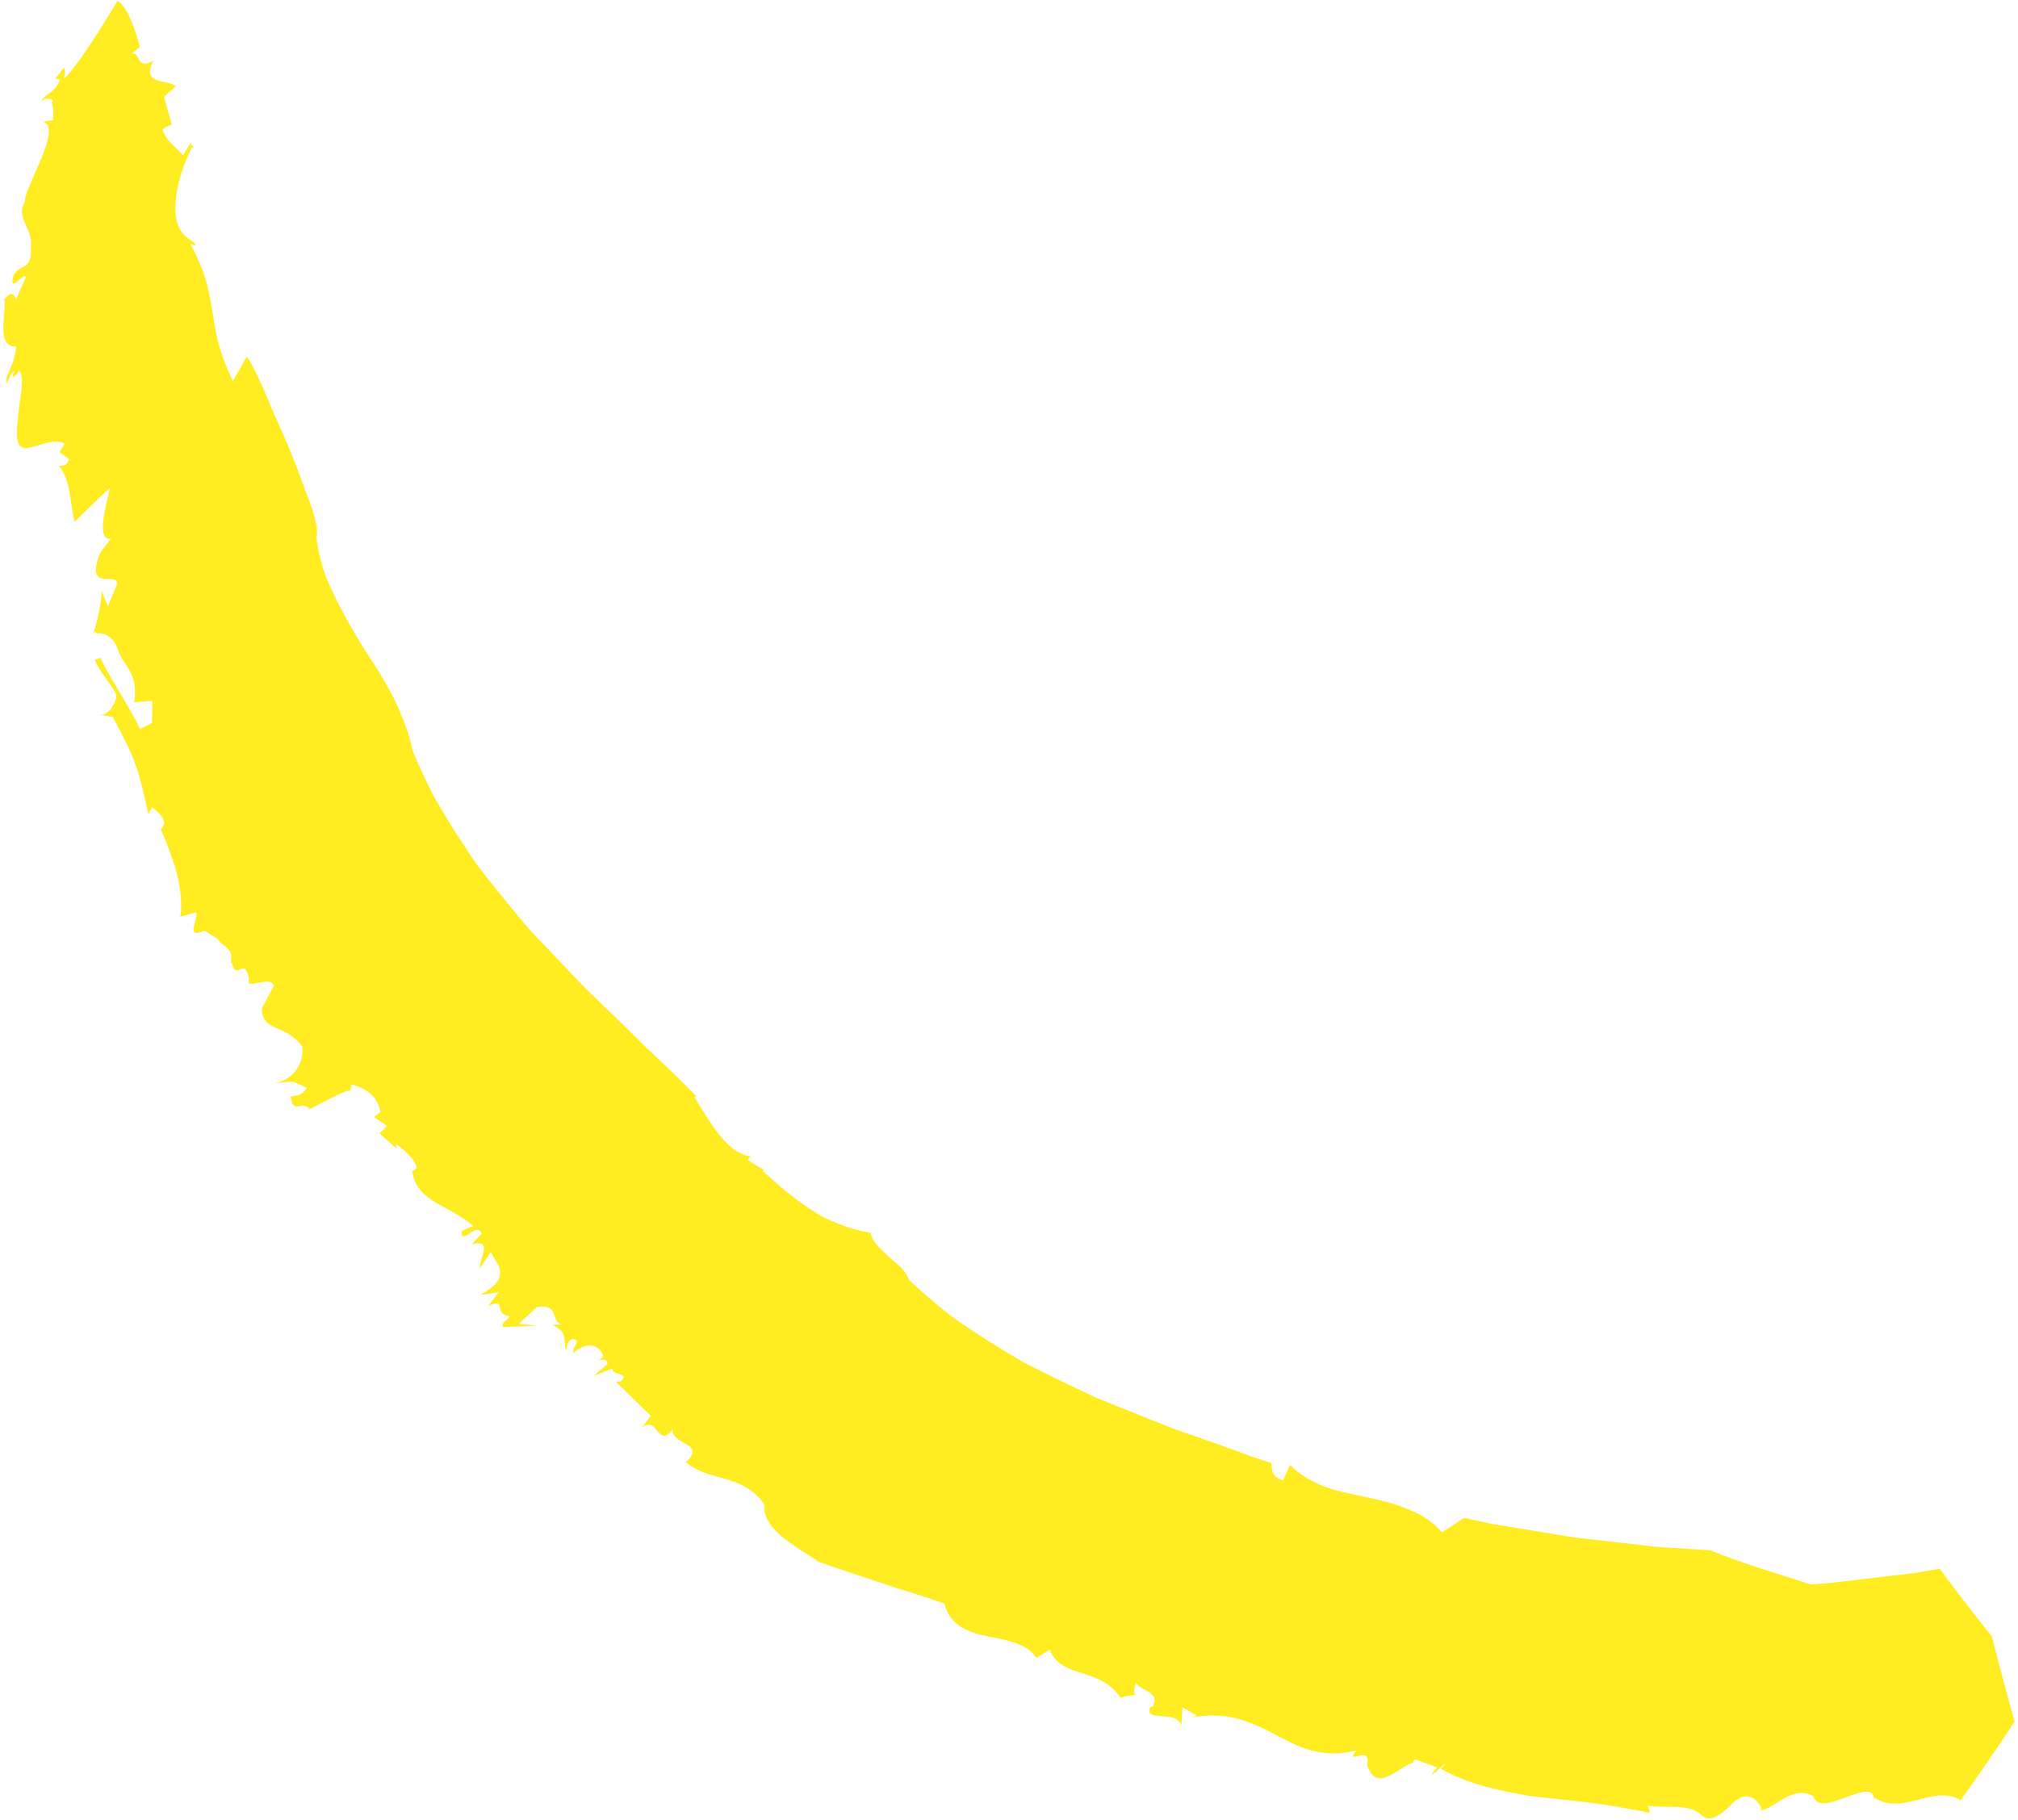 <svg width="479" height="432" viewBox="0 0 479 432" fill="none" xmlns="http://www.w3.org/2000/svg">
<path fill-rule="evenodd" clip-rule="evenodd" d="M58.554 84.711L55.285 90.461C53.659 87.13 52.595 84.124 51.8 81.333C51.118 78.51 50.756 75.887 50.325 73.358C49.901 70.827 49.444 68.378 48.657 65.861C48.263 64.602 47.787 63.326 47.191 62.01C46.572 60.701 46.004 59.311 45.191 57.88L46.354 58.334C46.717 57.315 44.197 57.15 42.69 54.37C41.936 52.982 41.436 50.937 41.682 47.847C41.805 46.303 42.115 44.499 42.675 42.398C42.818 41.872 42.964 41.33 43.149 40.765C43.349 40.196 43.567 39.609 43.804 39.002C44.276 37.788 44.823 36.496 45.453 35.122L45.93 35.043C45.743 34.371 44.79 34.529 45.852 32.952L43.45 36.865C41.938 35.009 39.378 33.564 38.628 30.836C39.067 30.165 40.018 29.816 40.775 29.643L38.928 22.984L41.706 20.507C39.776 18.664 33.353 20.398 36.425 14.355C32.093 16.992 33.413 11.863 31.167 12.807C31.701 12.461 32.475 11.722 33.202 11.121C32.332 7.826 30.401 1.609 27.893 0.202C27.893 0.202 25.833 3.69 23.215 7.782C20.596 11.865 17.424 16.579 15.182 18.713C15.914 13.643 14.492 17.469 13.063 18.627L14.228 18.825C13.421 21.918 10.554 22.278 9.911 23.875C10.142 23.846 10.416 23.765 10.697 23.687L10.294 23.544C10.786 23.339 11.145 23.378 11.447 23.502C12.066 23.386 12.531 23.467 12.486 24.294L12.162 24.178C12.769 25.361 12.648 27.553 12.587 28.513L10.199 28.862C12.645 29.652 11.474 33.572 9.743 37.763C8.019 41.943 5.708 46.419 5.9 47.936C3.524 51.495 8.021 54.52 7.296 58.555C7.766 64.696 4.466 62.276 3.056 65.748C2.36 69.869 5.646 64.373 6.117 65.859L3.779 71.135C2.951 68.556 1.827 70.313 1.019 71.011C1.551 75.006 -1.084 82.293 3.878 82.31C3.013 88.171 1.16 88.711 1.522 91.054C2.17 90.054 2.547 88.331 3.483 88.065C1.983 90.748 4.251 88.94 4.484 87.95C5.944 89.279 4.779 94.078 4.346 98.41C3.822 102.76 3.605 106.74 6.233 106.281L5.312 106.57C9.3 106.129 12.579 103.805 15.342 105.348L14.126 107.353L16.429 109.042C15.678 110.923 14.455 110.525 13.997 110.675C16.758 113.747 16.61 119.364 17.696 123.881C20.497 121.132 23.312 118.419 26.139 115.743C25.1 120.096 22.789 128.378 26.286 127.873L23.716 131.332C22.786 133.767 22.598 135.256 22.872 136.138C23.164 137.014 23.859 137.31 24.636 137.413C26.19 137.619 28.07 137.055 27.712 138.863L25.606 143.949L24.146 140.343C23.827 144.683 23.257 146.622 22.136 150.522C22.172 150.506 22.211 150.526 22.246 150.511C22.311 150.247 22.429 150.044 22.633 149.925L22.937 150.393C24.923 150.057 26.954 151.395 27.914 153.976C28.887 157.848 32.931 159.295 31.882 166.719L36.179 166.37L36.074 171.633L33.212 173.059C32.286 170.937 30.6 168.054 28.801 165.033C27.007 162.009 25.039 158.874 23.859 156.136L22.483 156.635C23.809 159.933 26.948 162.917 27.656 165.161C27.572 166.451 25.856 170.537 22.978 169.546L26.762 170.175C29.519 175.443 30.94 178.068 31.95 180.984C33.083 183.84 33.807 186.969 35.217 193.315L36.105 191.592C38.118 193.305 40.095 194.999 38.16 196.879C38.945 198.584 39.658 200.35 40.27 202.142C40.945 203.897 41.536 205.667 41.983 207.434C42.882 210.965 43.246 214.463 42.814 217.633L46.574 216.554C47.222 218.008 43.674 223.112 48.53 220.937C49.603 221.596 50.621 222.286 51.742 222.904C52.722 224.858 55.261 224.763 54.847 228.001L54.846 228.002C54.841 228.012 54.845 228.019 54.845 228.019C54.819 228.218 54.791 228.43 54.738 228.651C54.834 228.587 54.908 228.521 54.984 228.454C56.368 233.445 57.755 226.523 59.119 232.376C57.929 235.387 64.176 231.3 64.997 234.02L62.124 239.398C62.234 242.37 63.636 243.169 65.451 243.988C67.278 244.802 69.577 245.594 71.739 248.444C72.265 252.338 69.639 256.514 64.983 257.145C70.844 256.677 68.427 256.344 72.843 258.241C71.628 260.012 71.019 259.925 69.009 260.304C69.418 264.768 71.825 261.047 73.504 263.316C77.034 261.558 82.396 258.448 83.162 258.981L83.412 257.407C86.881 258.372 89.634 260.184 90.324 264.021L88.761 265.161L91.825 267.309L90.089 269.083L93.99 272.562L94.038 271.581C95.019 272.343 98.357 274.695 98.935 277.233L97.857 278.086C98.445 281.894 100.701 283.862 103.463 285.504C104.844 286.326 106.354 287.068 107.856 287.93C108.607 288.36 109.355 288.821 110.086 289.337C110.821 289.849 111.58 290.375 112.283 291.003L109.569 292.255C109.406 296.014 113.161 289.748 114.334 292.871L111.991 295.392C117.125 294.116 113.787 298.525 113.923 301.065L116.48 297.255L118.303 300.397C120.005 304.183 116.029 306.156 113.968 307.439L118.334 306.761L115.948 309.995C120.553 308.005 116.79 311.949 121.009 312.473C120.189 313.759 118.953 313.806 119.381 315.056L127.38 314.715L123.178 314.274L127.436 310.286C133.015 309.374 130.522 313.919 133.471 314.391L131.036 314.523C135.011 316.203 133.52 318.188 134.393 320.703C134.571 319.411 134.826 317.481 136.555 318.013C137.666 318.581 135.694 319.987 136.127 321.238C137.504 319.872 139.072 319.29 140.387 319.438C141.7 319.59 142.76 320.474 143.205 321.987C142.822 322.387 142.434 322.755 142.072 322.914C143.002 322.865 143.916 322.324 144.224 323.778L140.906 326.625L145.304 324.93C145.718 326.792 149.414 325.78 147.409 327.893L146.193 328.013L154.432 336.082L152.425 338.887C154.341 337.38 155.255 338.749 156.169 339.825C157.092 340.888 157.956 341.723 159.605 339.264C159.396 343.125 167.822 342.519 162.807 347.106C165.714 349.579 168.943 350.131 172.109 351.059C172.901 351.291 173.69 351.547 174.47 351.864C175.265 352.162 176.065 352.501 176.846 352.946C178.413 353.832 179.934 355.101 181.39 357.052C181.162 360.307 183.202 362.824 185.871 364.996C187.205 366.082 188.697 367.081 190.143 368.046C191.595 369.003 193.063 369.83 194.252 370.739C199.866 372.743 204.536 374.238 209.176 375.792C210.34 376.172 211.483 376.589 212.673 376.959C213.864 377.322 215.072 377.691 216.315 378.07C218.788 378.845 221.367 379.696 224.169 380.689C224.794 383.268 226.176 384.939 227.955 386.104C229.741 387.257 231.889 387.972 234.186 388.406C238.746 389.359 243.492 389.919 245.986 393.582L249.191 391.631C250.423 394.98 253.419 396.161 256.744 397.171C260.05 398.241 263.569 399.38 265.927 403.009C268.061 402.414 269.063 402.362 269.479 402.414C269.238 402.15 269.009 401.409 269.618 399.504C270.956 401.582 275.371 401.526 273.65 405.12L273.024 405.302C271.272 408.985 279.481 405.702 280.387 409.717L280.712 405.297L284.065 407.282L282.817 407.7C287.556 406.903 291.214 407.239 294.359 408.167C295.145 408.398 295.899 408.667 296.627 408.963C297.363 409.24 298.082 409.519 298.78 409.833C300.178 410.452 301.508 411.149 302.833 411.851C305.48 413.254 308.105 414.676 311.156 415.516C314.214 416.318 317.654 416.708 322.007 415.512C318.786 419.49 325.611 413.912 324.489 418.874C326.694 426.042 331.935 419.35 335.413 418.475C335.471 418.232 335.578 417.957 335.847 417.622L341.136 419.585C338.79 422.311 340.064 421.285 341.411 420.079C342.755 418.871 344.151 417.55 342.047 419.912C345.361 421.815 349.109 423.186 353.102 424.253C355.099 424.786 357.158 425.243 359.256 425.653C360.307 425.846 361.366 426.041 362.431 426.237C363.498 426.423 364.587 426.513 365.673 426.647C370.026 427.135 374.456 427.551 378.826 428.137C381.011 428.43 383.181 428.766 385.322 429.176C387.469 429.538 389.598 429.882 391.678 430.383L391.125 428.665C395.375 429.414 400.861 427.947 403.87 430.902C405.383 432.378 407.256 431.509 408.885 430.252C410.52 428.944 411.916 427.223 412.55 427.128C416.258 424.464 419.143 430.278 417.644 429.912C421.518 429.316 425.299 423.623 430.426 426.399C430.833 427.766 431.944 428.226 433.378 428.065C434.812 427.915 436.565 427.269 438.256 426.643C441.642 425.392 444.781 424.225 444.869 427.296L444.926 426.779C448.29 428.94 451.575 428.177 454.88 427.362C458.193 426.488 461.519 425.384 465.219 427.179C465.219 427.179 465.102 427.637 464.875 428.063C469.509 421.605 473.947 415.152 478.189 408.714C476.323 401.965 474.518 395.211 472.775 388.453C468.498 383.11 464.373 377.759 460.401 372.406L456.604 373.058L454.702 373.385C454.068 373.477 453.433 373.539 452.797 373.617L445.157 374.518L437.482 375.429L433.633 375.878L429.781 376.132C421.688 373.487 413.698 371.188 405.911 368.019L398.57 367.56C396.123 367.395 393.663 367.316 391.235 366.978L376.6 365.317C374.147 365.098 371.731 364.659 369.308 364.257L362.03 363.058L354.741 361.87C352.325 361.402 349.93 360.839 347.52 360.331L342.276 363.769C339.941 361.074 337.159 359.442 334.134 358.255C331.143 356.955 327.885 356.182 324.565 355.469C321.254 354.738 317.855 354.148 314.696 353.019C311.568 351.807 308.632 350.206 306.186 347.782L304.574 351.436C301.142 350.443 302.236 348.215 301.66 347.267L298.722 346.307L297.248 345.836L295.799 345.293C293.859 344.585 291.917 343.875 289.973 343.165C286.057 341.79 282.135 340.412 278.219 339.036C274.359 337.495 270.503 335.955 266.663 334.421C264.739 333.647 262.819 332.875 260.903 332.104C259.012 331.281 257.169 330.369 255.313 329.497C251.61 327.731 247.944 325.938 244.342 324.099C242.517 323.222 240.823 322.13 239.098 321.114C237.384 320.08 235.689 319.033 234.018 317.97C232.347 316.908 230.699 315.831 229.079 314.737C227.456 313.648 225.854 312.551 224.367 311.304C221.351 308.878 218.458 306.38 215.725 303.8C215.5 302.858 214.828 301.932 213.941 301.018C213.063 300.089 211.926 299.235 210.904 298.252C208.821 296.344 206.812 294.469 206.741 292.684C204.101 292.244 201.596 291.523 199.21 290.597C198.017 290.134 196.853 289.62 195.717 289.063C194.585 288.501 193.541 287.818 192.488 287.145C188.308 284.412 184.531 281.149 180.945 277.905L181.512 277.802C180.847 277.414 180.158 277.052 179.509 276.643L177.567 275.406C177.638 275.03 177.931 274.657 178.24 274.523C175.179 274.136 172.696 271.912 170.538 269.149C169.458 267.768 168.459 266.252 167.502 264.756C167.027 264.004 166.545 263.276 166.101 262.537C165.667 261.788 165.238 261.063 164.806 260.382L165.366 260.325C162.193 257.046 158.959 253.895 155.677 250.827L153.208 248.541L150.842 246.168C149.25 244.601 147.663 243.038 146.08 241.479C144.475 239.935 142.873 238.395 141.275 236.857C140.479 236.085 139.652 235.339 138.877 234.548L136.589 232.147C133.533 228.937 130.486 225.736 127.44 222.537C125.884 220.957 124.478 219.257 123.066 217.559L118.852 212.437C116.09 208.981 113.242 205.568 110.864 201.801C108.401 198.095 106.023 194.31 103.767 190.426C102.592 188.514 101.679 186.429 100.692 184.387C99.728 182.331 98.8 180.247 97.913 178.135C97.506 175.918 96.875 173.801 96.068 171.751C95.652 170.734 95.233 169.709 94.811 168.676C94.377 167.652 93.905 166.64 93.402 165.637C91.39 161.627 88.877 157.756 86.28 153.819C83.837 149.806 81.436 145.662 79.336 141.337C78.318 139.162 77.294 136.977 76.599 134.647C75.919 132.311 75.391 129.909 75.073 127.434C75.638 126.23 74.946 123.181 73.537 119.254C73.185 118.273 72.786 117.236 72.355 116.158C71.98 115.057 71.57 113.915 71.134 112.746C70.262 110.409 69.283 107.966 68.259 105.538C67.235 103.109 66.164 100.696 65.11 98.419C64.127 96.118 63.253 93.921 62.391 92.008C60.692 88.174 59.258 85.398 58.554 84.711" fill="#FFED22"/>
</svg>
